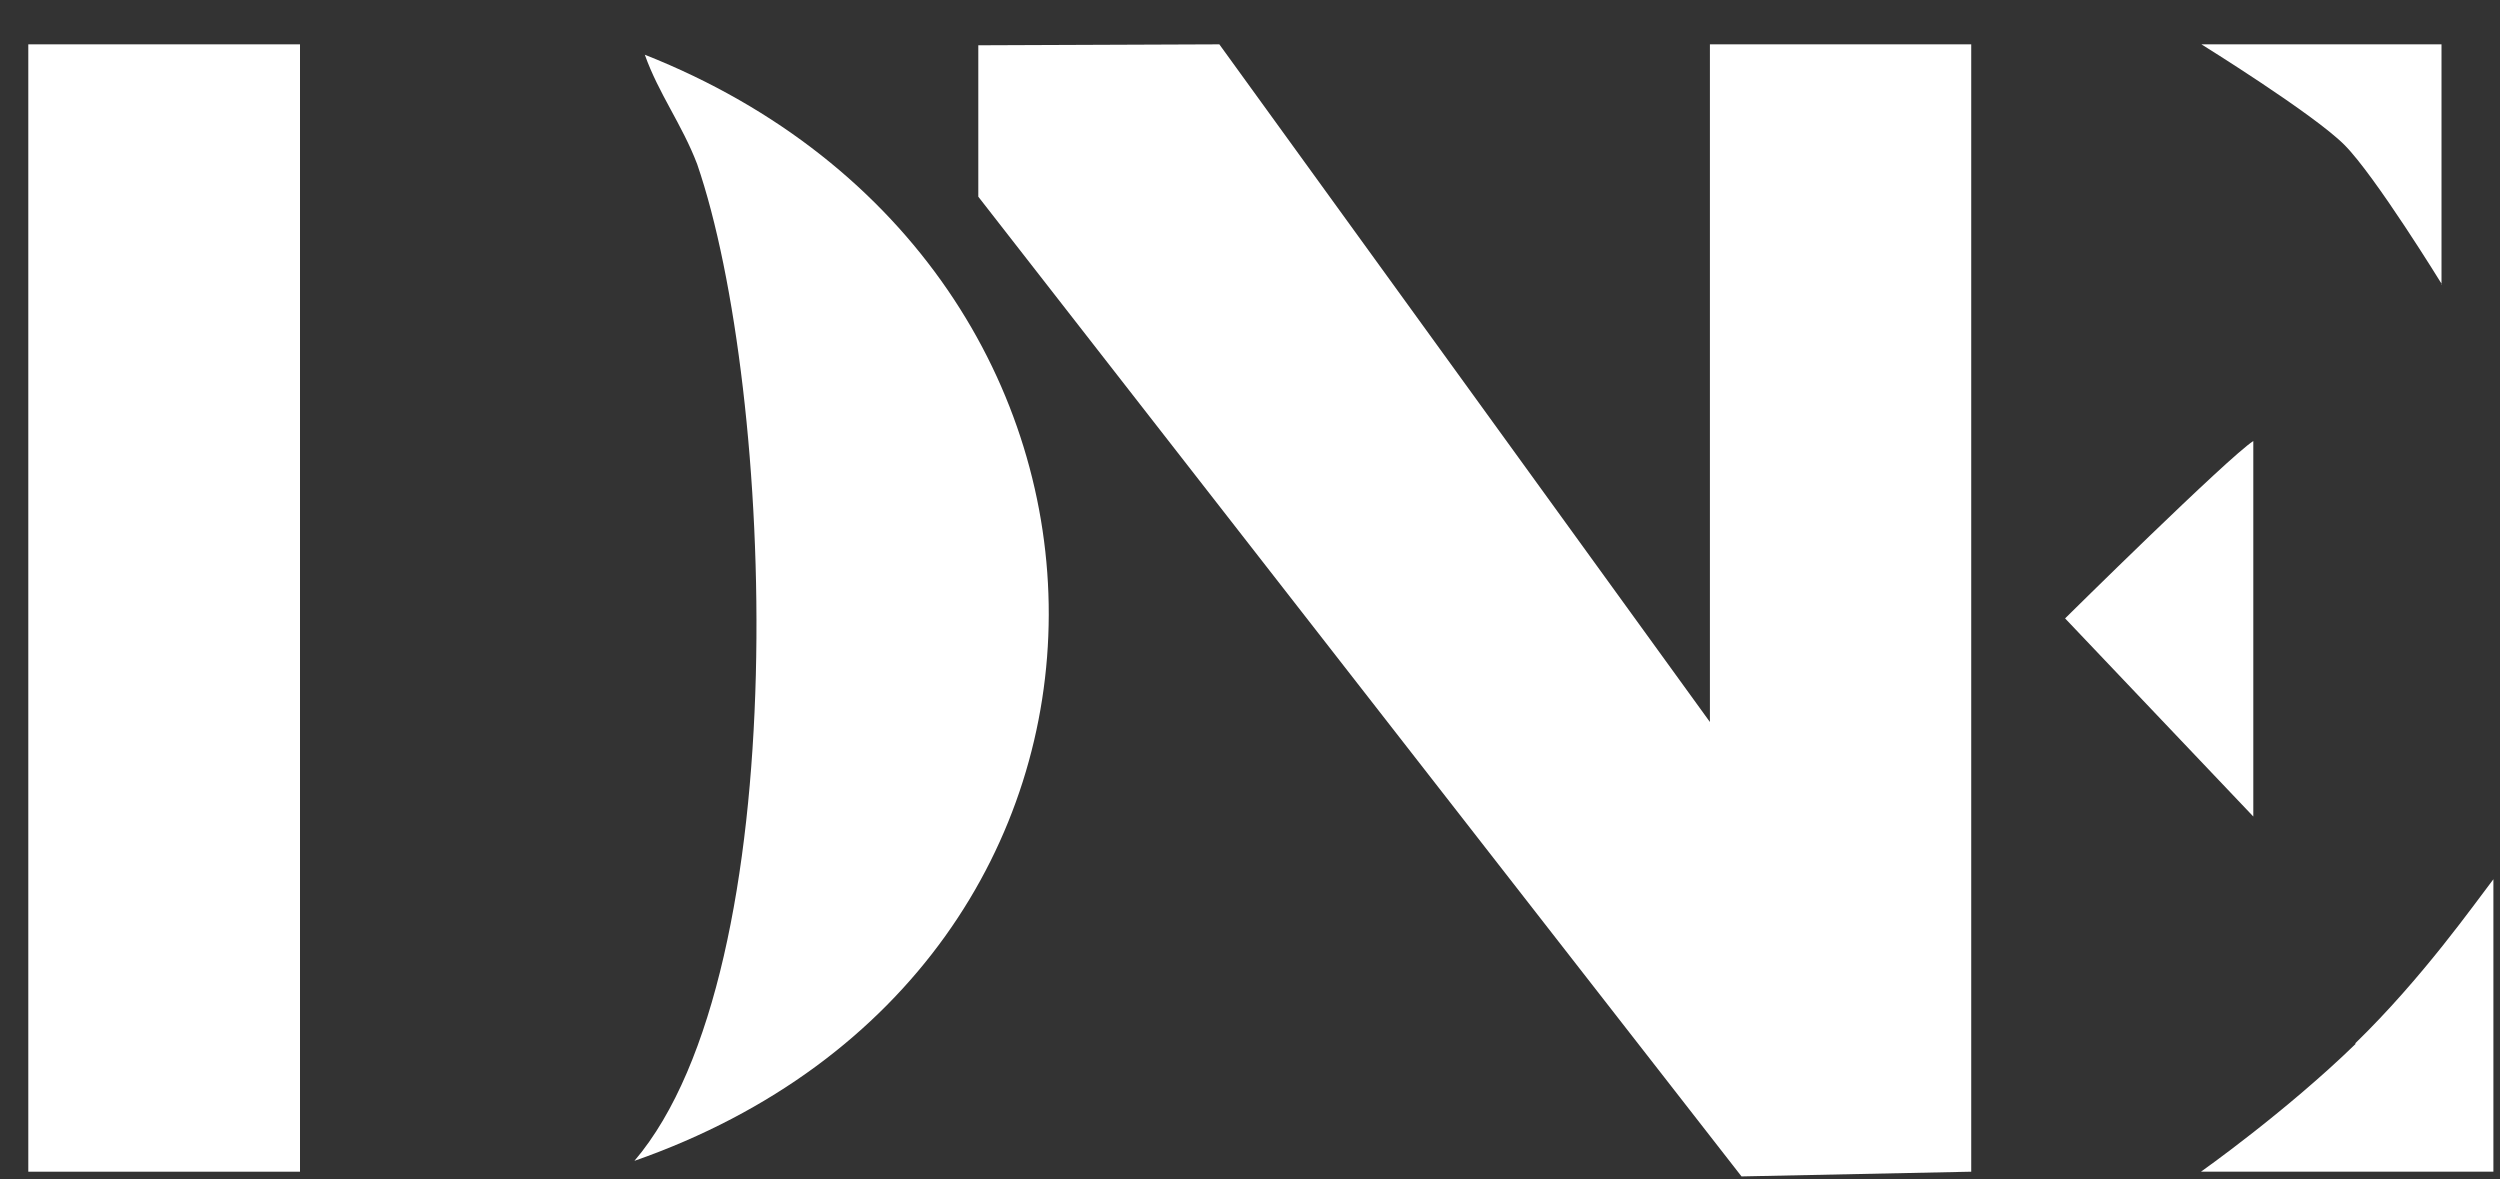 <svg width="53" height="25" viewBox="0 0 53 25" fill="none" xmlns="http://www.w3.org/2000/svg">
<rect x="0" y="0" width="53" height="25" fill="#333333" stroke="none"/>
<path d="M36.26 15.32L25.85 0.94L20.74 0.96C20.74 1.92 20.74 3.21 20.74 4.17L36.92 24.94L41.79 24.84V0.94H36.25V15.32H36.26Z" fill="white"/>
<path d="M51.76 6.03V0.94H46.67C46.67 0.94 49.04 2.41 49.7 3.07C50.35 3.72 51.77 6.03 51.77 6.03H51.76Z" fill="white"/>
<path d="M47.77 9.35C47.24 9.69 43.78 13.11 43.78 13.11L47.77 17.31V9.34V9.35Z" fill="white"/>
<path d="M13.67 1.16C13.96 1.98 14.46 2.64 14.78 3.48C16.42 8.25 16.9 20.56 13.45 24.61C25.19 20.5 25.06 5.67 13.67 1.16Z" fill="white"/>
<path d="M49.94 22.13C48.46 23.57 46.66 24.84 46.66 24.84H52.86V18.64C52.46 19.16 51.36 20.73 49.93 22.12L49.94 22.13Z" fill="white"/>
<path d="M6.36 0.94H0.6V24.84H6.36V0.94Z" fill="white"/>
</svg>
